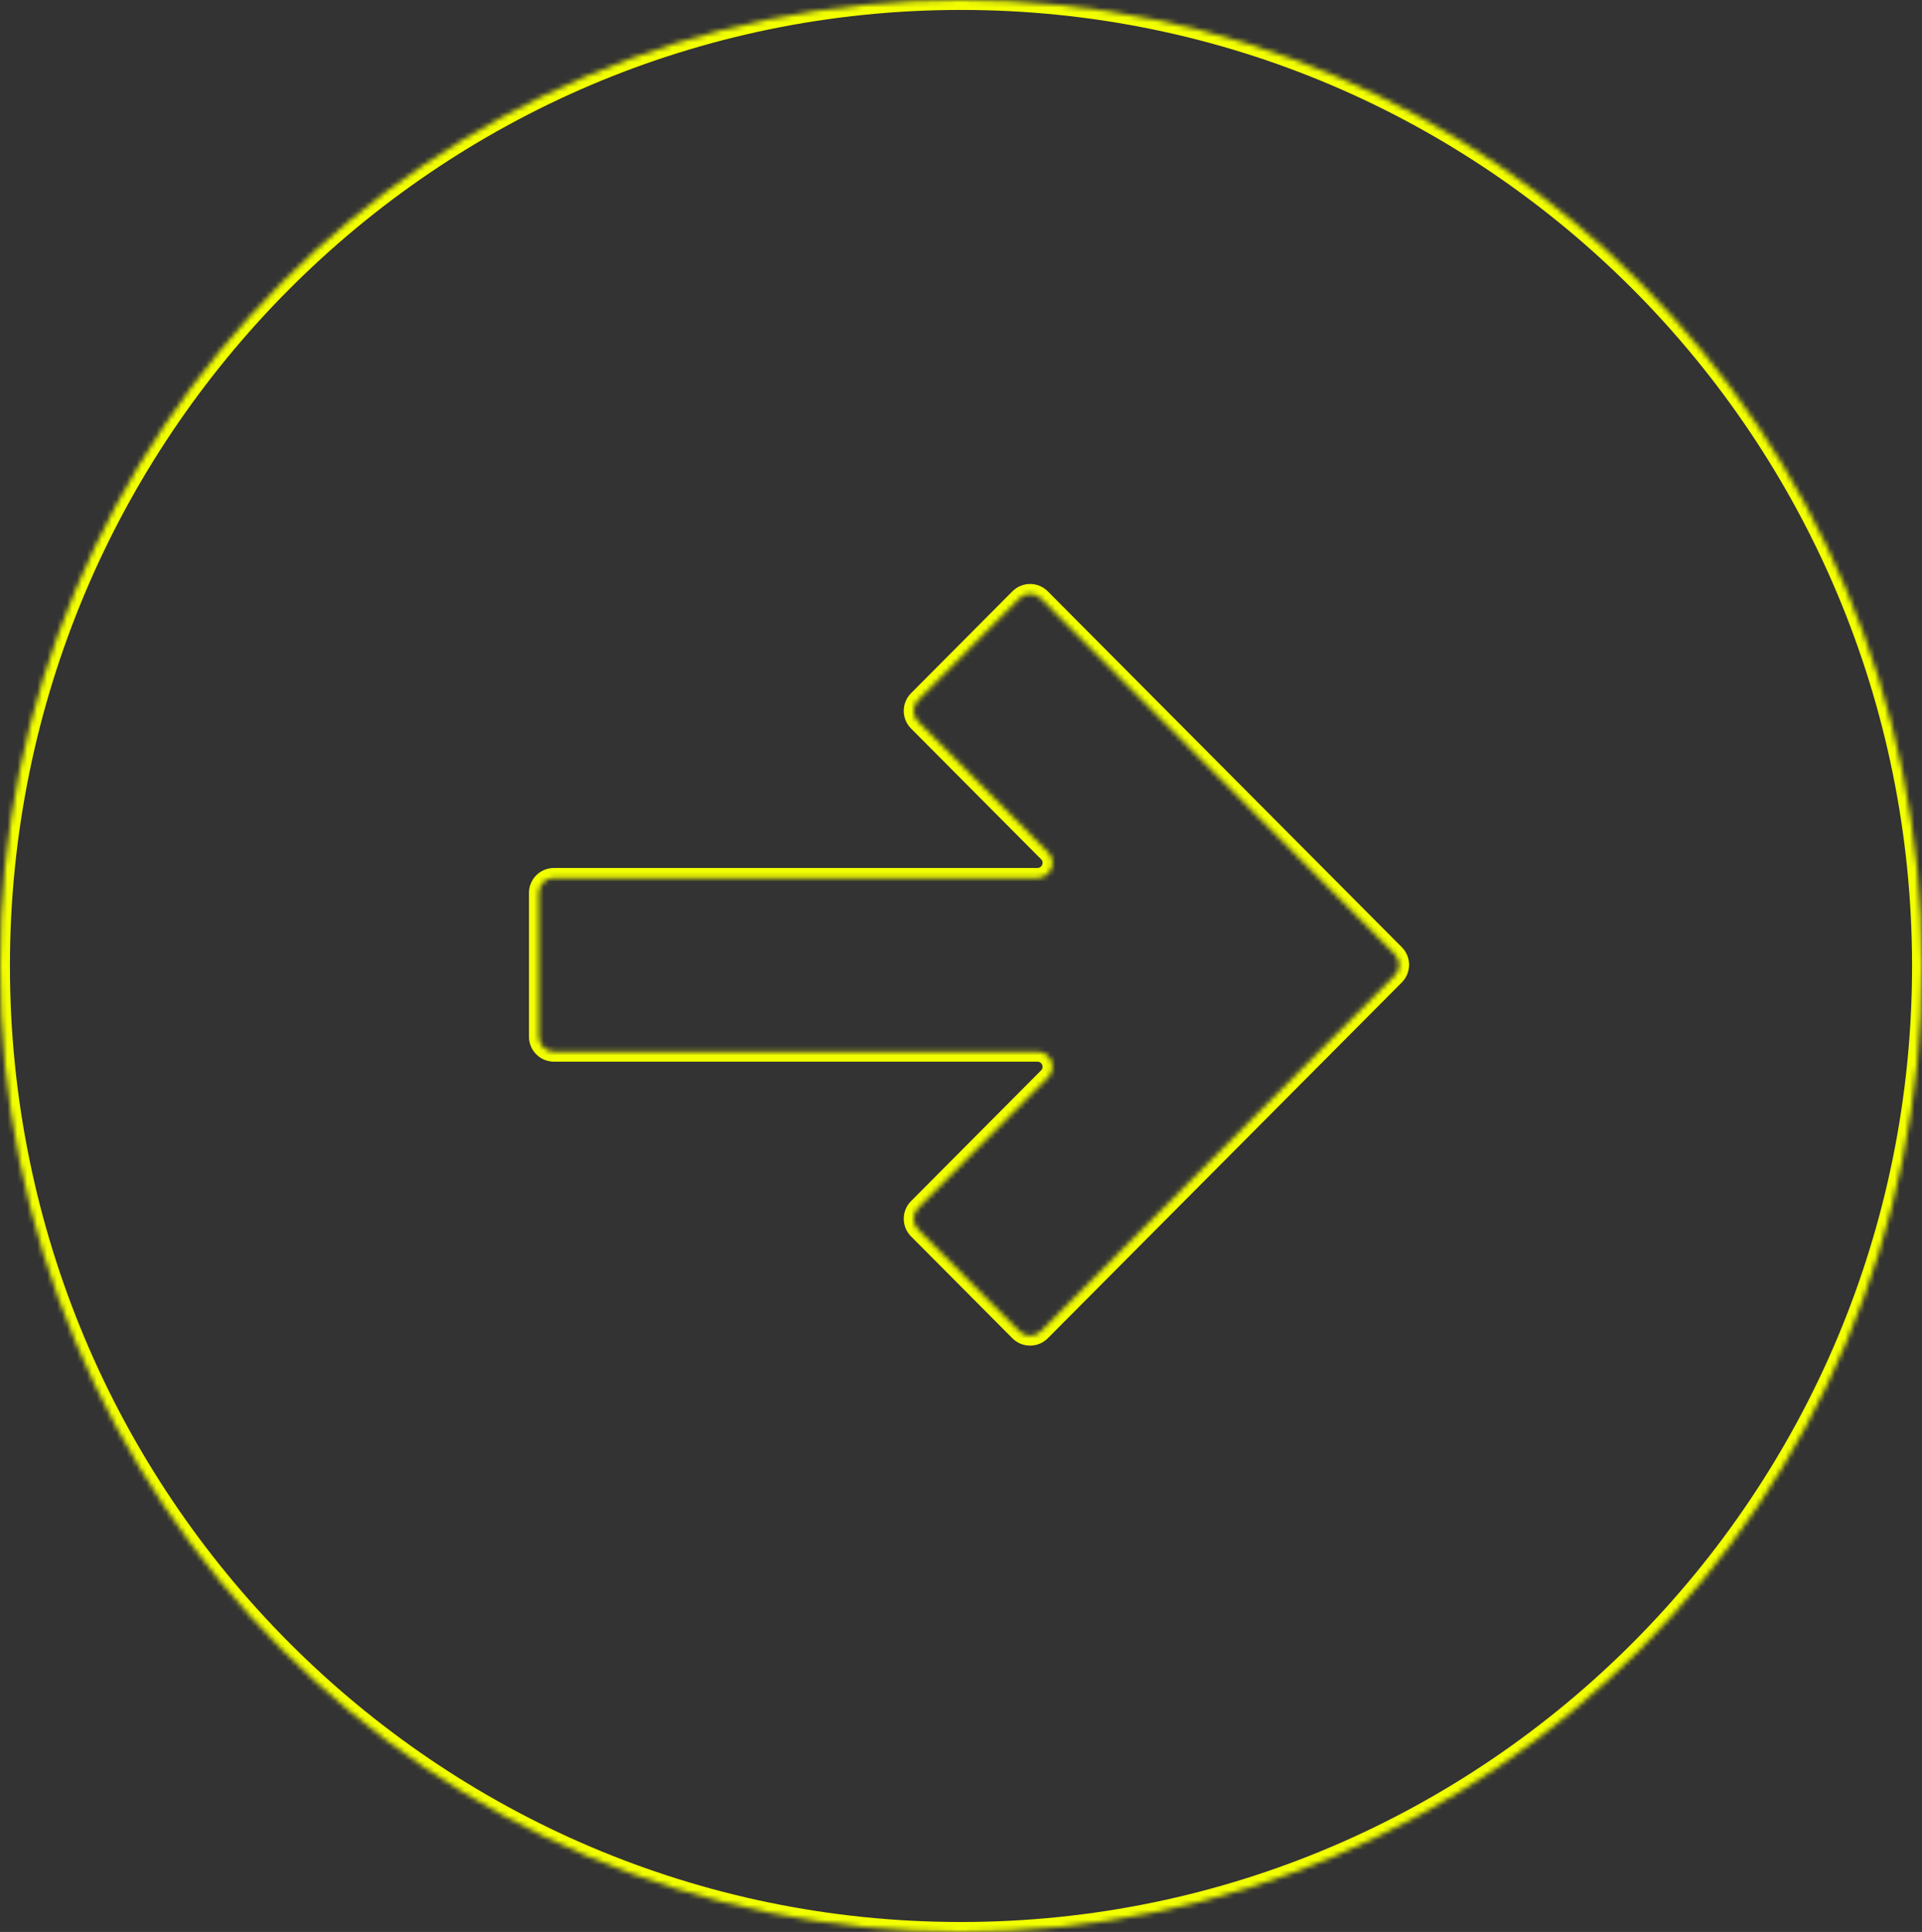 <?xml version="1.0" encoding="utf-8"?>
<svg xmlns="http://www.w3.org/2000/svg" fill="none" height="100%" overflow="visible" preserveAspectRatio="none" style="display: block;" viewBox="0 0 387 389.001" width="100%">
<rect x="0" y="0" width="387" height="389.001" fill="#333333" stroke="none"/>
<g id="Exclude">
<mask fill="white" id="path-1-inside-1_0_364">
<path d="M193.5 0C300.367 0 387 87.082 387 194.501C387 301.92 300.367 389.001 193.5 389.001C86.633 389.001 0 301.92 0 194.501C0 87.082 86.633 0 193.5 0ZM184.855 140.995C183.678 142.177 183.678 144.088 184.855 145.271L211.045 171.597C212.947 173.51 211.593 176.768 208.896 176.768H111.542C109.867 176.768 108.51 178.125 108.51 179.799V208.736C108.51 210.41 109.867 211.768 111.542 211.768H208.892C211.589 211.768 212.943 215.025 211.041 216.938L184.855 243.26C183.678 244.443 183.678 246.354 184.855 247.537L205.263 268.05C206.448 269.242 208.376 269.242 209.561 268.05L280.839 196.404C282.016 195.221 282.016 193.31 280.839 192.127L209.561 120.481C208.376 119.289 206.448 119.289 205.263 120.481L184.855 140.995Z"/>
</mask>
<path d="M193.5 0L193.5 -2L193.5 -2L193.5 0ZM387 194.501L389 194.501L389 194.501L387 194.501ZM193.5 389.001L193.5 391.001H193.5V389.001ZM0 194.501L-2 194.501L-2 194.501L0 194.501ZM209.561 120.481L208.144 121.891L209.561 120.481ZM205.263 120.481L203.845 119.07L205.263 120.481ZM280.839 196.404L282.257 197.814L280.839 196.404ZM280.839 192.127L282.257 190.717L280.839 192.127ZM205.263 268.05L203.845 269.461L205.263 268.05ZM209.561 268.05L208.144 266.64L209.561 268.05ZM184.855 243.26L186.273 244.671L184.855 243.26ZM184.855 247.537L183.437 248.947L184.855 247.537ZM211.045 171.597L209.627 173.008L211.045 171.597ZM184.855 145.271L186.273 143.861L184.855 145.271ZM184.855 140.995L186.273 142.405L184.855 140.995ZM193.5 0V2C299.253 2 385 88.177 385 194.501L387 194.501L389 194.501C389 85.987 301.481 -2 193.5 -2V0ZM387 194.501L385 194.501C385 300.825 299.253 387.001 193.5 387.001V389.001V391.001C301.481 391.001 389 303.015 389 194.501L387 194.501ZM193.5 389.001L193.5 387.001C87.748 387.001 2 300.825 2 194.501L0 194.501L-2 194.501C-2 303.015 85.519 391.001 193.5 391.001L193.5 389.001ZM0 194.501L2 194.501C2 88.177 87.748 2 193.5 2L193.5 0L193.5 -2C85.519 -2 -2 85.987 -2 194.501L0 194.501ZM184.855 145.271L183.437 146.682L209.627 173.008L211.045 171.597L212.463 170.187L186.273 143.861L184.855 145.271ZM208.896 176.768V174.768H111.542V176.768V178.768H208.896V176.768ZM108.51 179.799H106.51V208.736H108.51H110.51V179.799H108.51ZM111.542 211.768V213.768H208.892V211.768V209.768H111.542V211.768ZM211.041 216.938L209.623 215.527L183.437 241.85L184.855 243.26L186.273 244.671L212.459 218.348L211.041 216.938ZM184.855 247.537L183.437 248.947L203.845 269.461L205.263 268.05L206.681 266.64L186.273 246.126L184.855 247.537ZM209.561 268.05L210.979 269.461L282.257 197.814L280.839 196.404L279.422 194.993L208.144 266.64L209.561 268.05ZM280.839 192.127L282.257 190.717L210.979 119.07L209.561 120.481L208.144 121.891L279.422 193.538L280.839 192.127ZM205.263 120.481L203.845 119.07L183.437 139.584L184.855 140.995L186.273 142.405L206.681 121.891L205.263 120.481ZM209.561 120.481L210.979 119.07C209.012 117.093 205.812 117.093 203.845 119.07L205.263 120.481L206.681 121.891C207.084 121.486 207.74 121.486 208.144 121.891L209.561 120.481ZM280.839 196.404L282.257 197.814C284.21 195.852 284.21 192.68 282.257 190.717L280.839 192.127L279.422 193.538C279.822 193.94 279.822 194.591 279.422 194.993L280.839 196.404ZM205.263 268.05L203.845 269.461C205.812 271.438 209.012 271.438 210.979 269.461L209.561 268.05L208.144 266.64C207.74 267.045 207.084 267.045 206.681 266.64L205.263 268.05ZM184.855 243.26L183.437 241.85C181.484 243.813 181.484 246.984 183.437 248.947L184.855 247.537L186.273 246.126C185.872 245.724 185.872 245.073 186.273 244.671L184.855 243.26ZM208.892 211.768V213.768C209.81 213.768 210.271 214.876 209.623 215.527L211.041 216.938L212.459 218.348C215.616 215.175 213.368 209.768 208.892 209.768V211.768ZM108.51 208.736H106.51C106.51 211.515 108.763 213.768 111.542 213.768V211.768V209.768C110.972 209.768 110.51 209.306 110.51 208.736H108.51ZM111.542 176.768V174.768C108.763 174.768 106.51 177.02 106.51 179.799H108.51H110.51C110.51 179.23 110.972 178.768 111.542 178.768V176.768ZM211.045 171.597L209.627 173.008C210.275 173.659 209.814 174.768 208.896 174.768V176.768V178.768C213.372 178.768 215.62 173.361 212.463 170.187L211.045 171.597ZM184.855 145.271L186.273 143.861C185.872 143.458 185.872 142.808 186.273 142.405L184.855 140.995L183.437 139.584C181.484 141.547 181.484 144.719 183.437 146.682L184.855 145.271Z" fill="#F2FF00" mask="url(#path-1-inside-1_0_364)"/>
</g>
</svg>